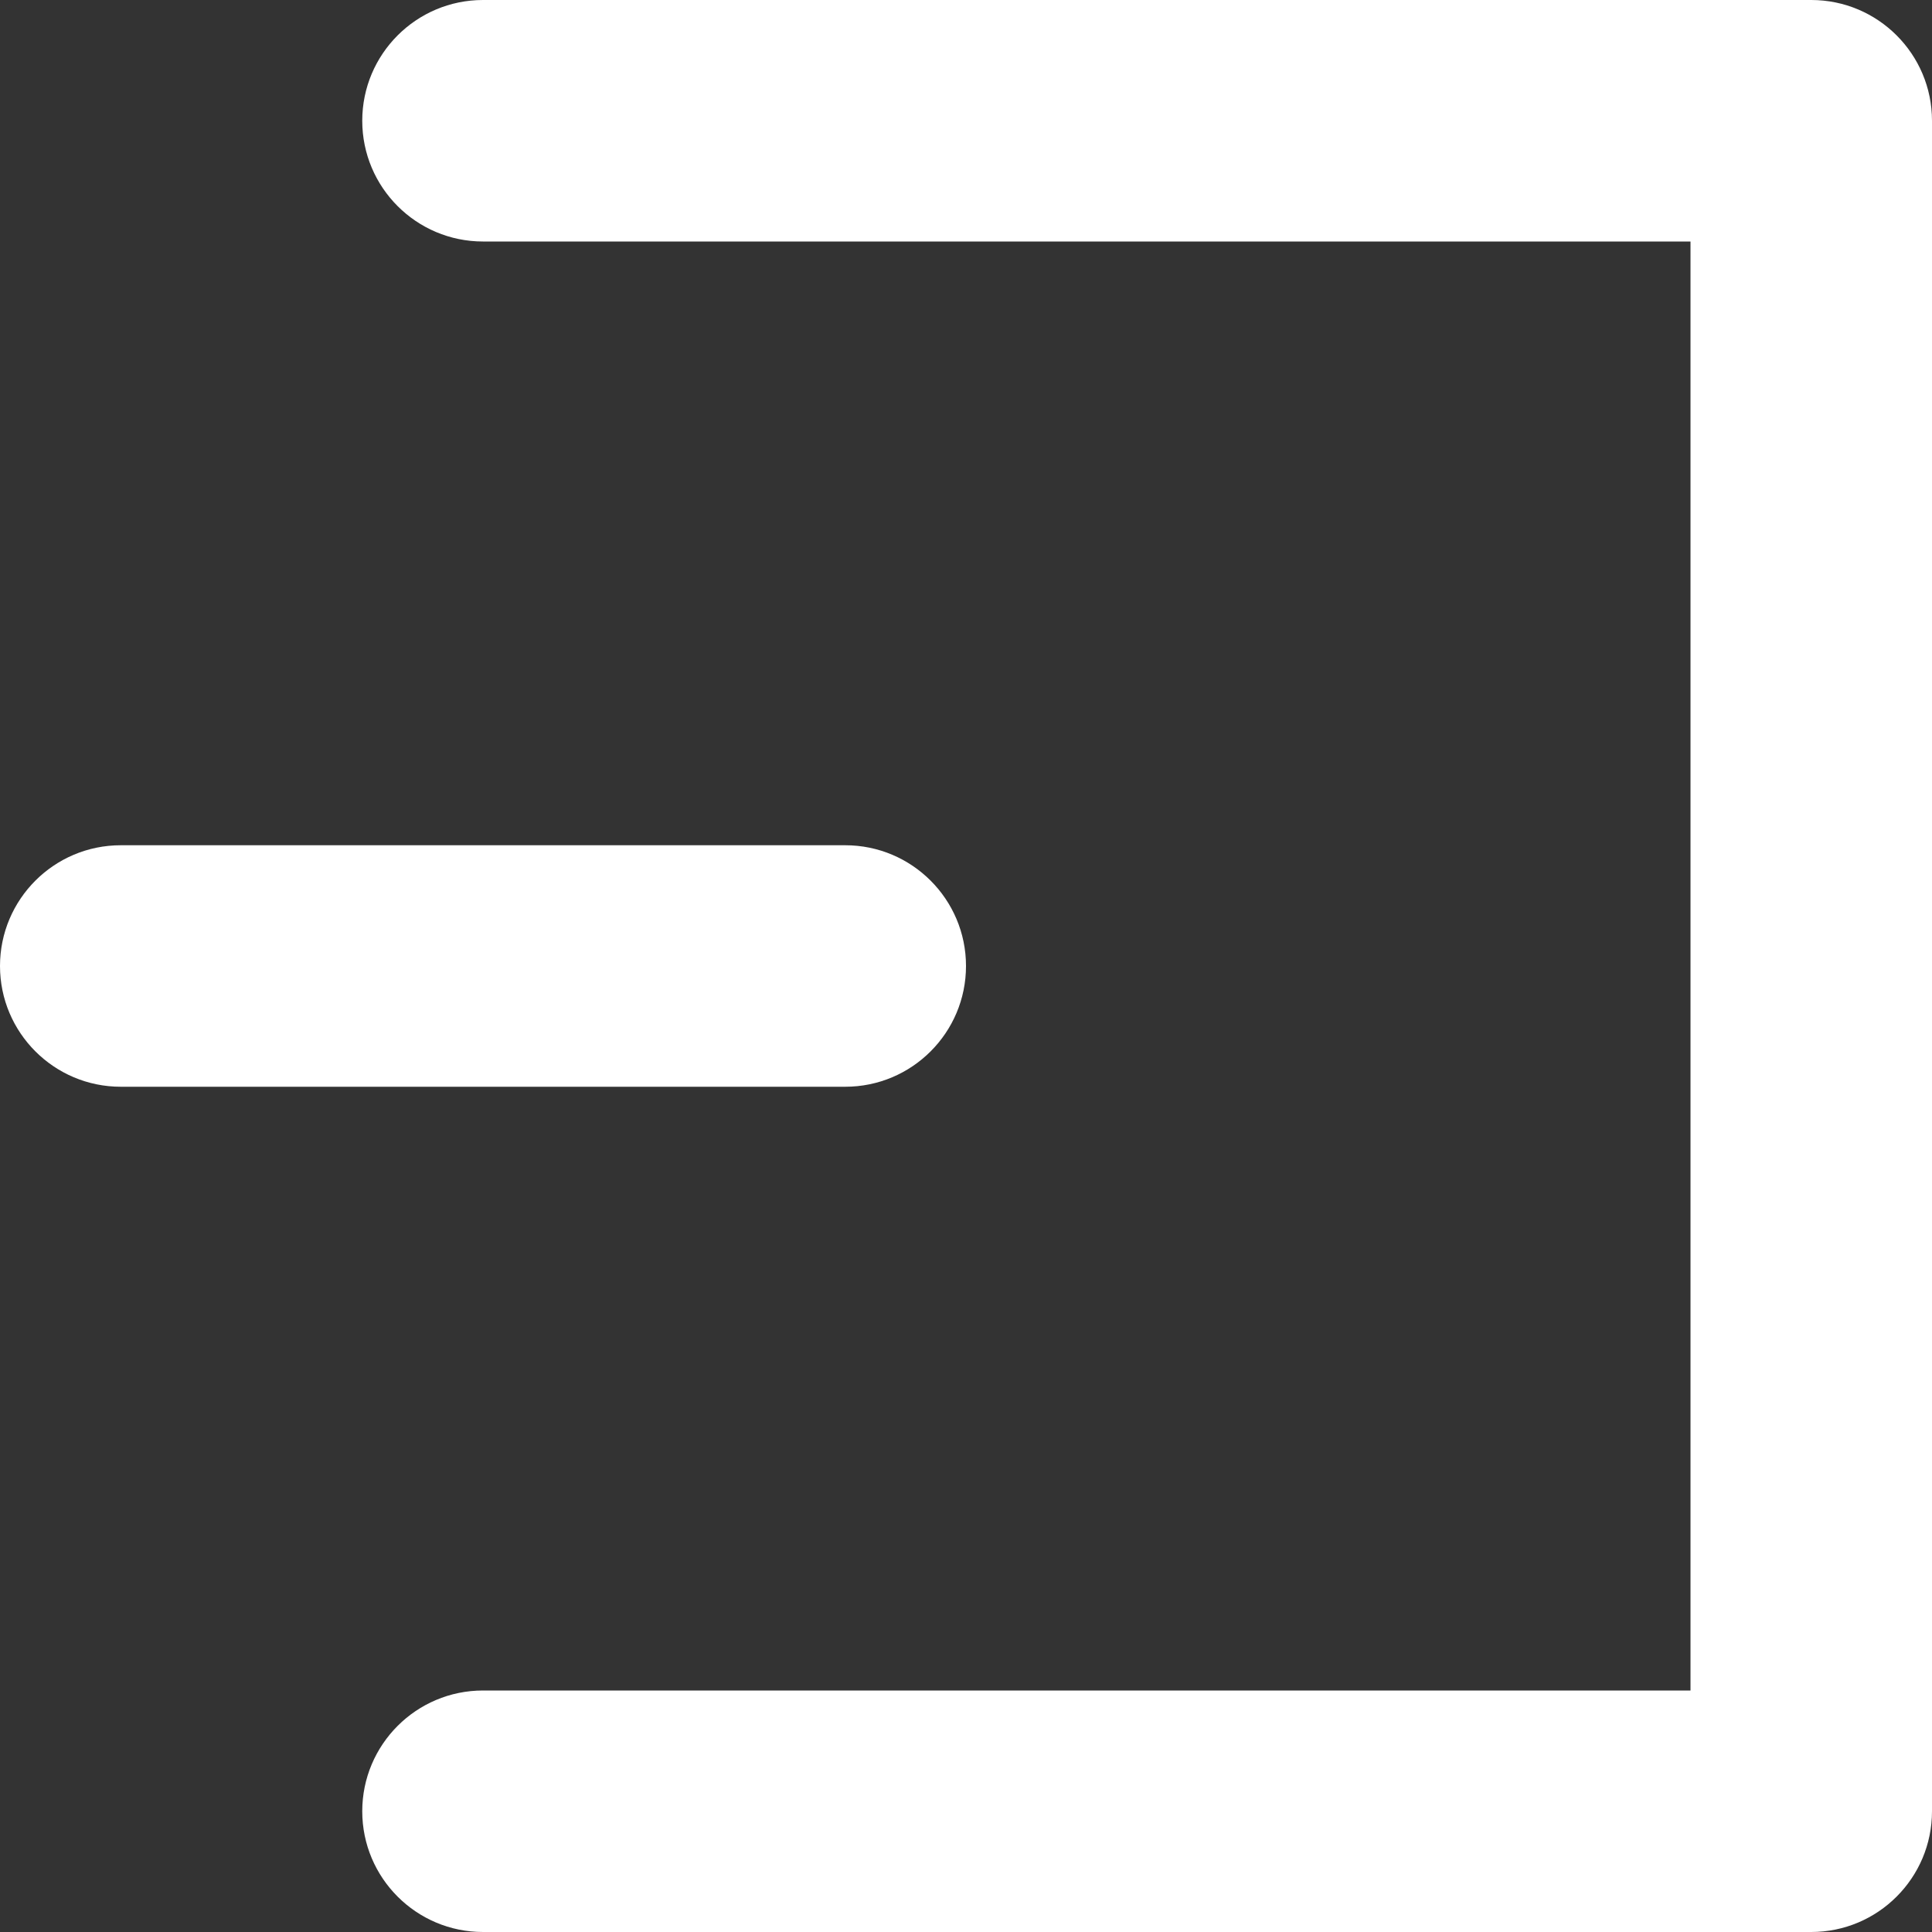 <svg width="16" height="16" viewBox="0 0 16 16" fill="none" xmlns="http://www.w3.org/2000/svg">
<rect x="0" y="0" width="16" height="16" fill="#333333" stroke="none"/>
<path d="M16 1V15C16 15.552 15.552 16 15 16H4C3.448 16 3 15.552 3 15C3 14.448 3.448 14 4 14H14V2H4C3.448 2 3 1.552 3 1C3 0.448 3.448 0 4 0H15C15.552 0 16 0.448 16 1ZM8 8C8 7.448 7.552 7 7 7H1C0.448 7 -0 7.448 -0 8C-0 8.552 0.448 9 1 9H7C7.552 9 8 8.552 8 8Z" fill="white"/>
</svg>

